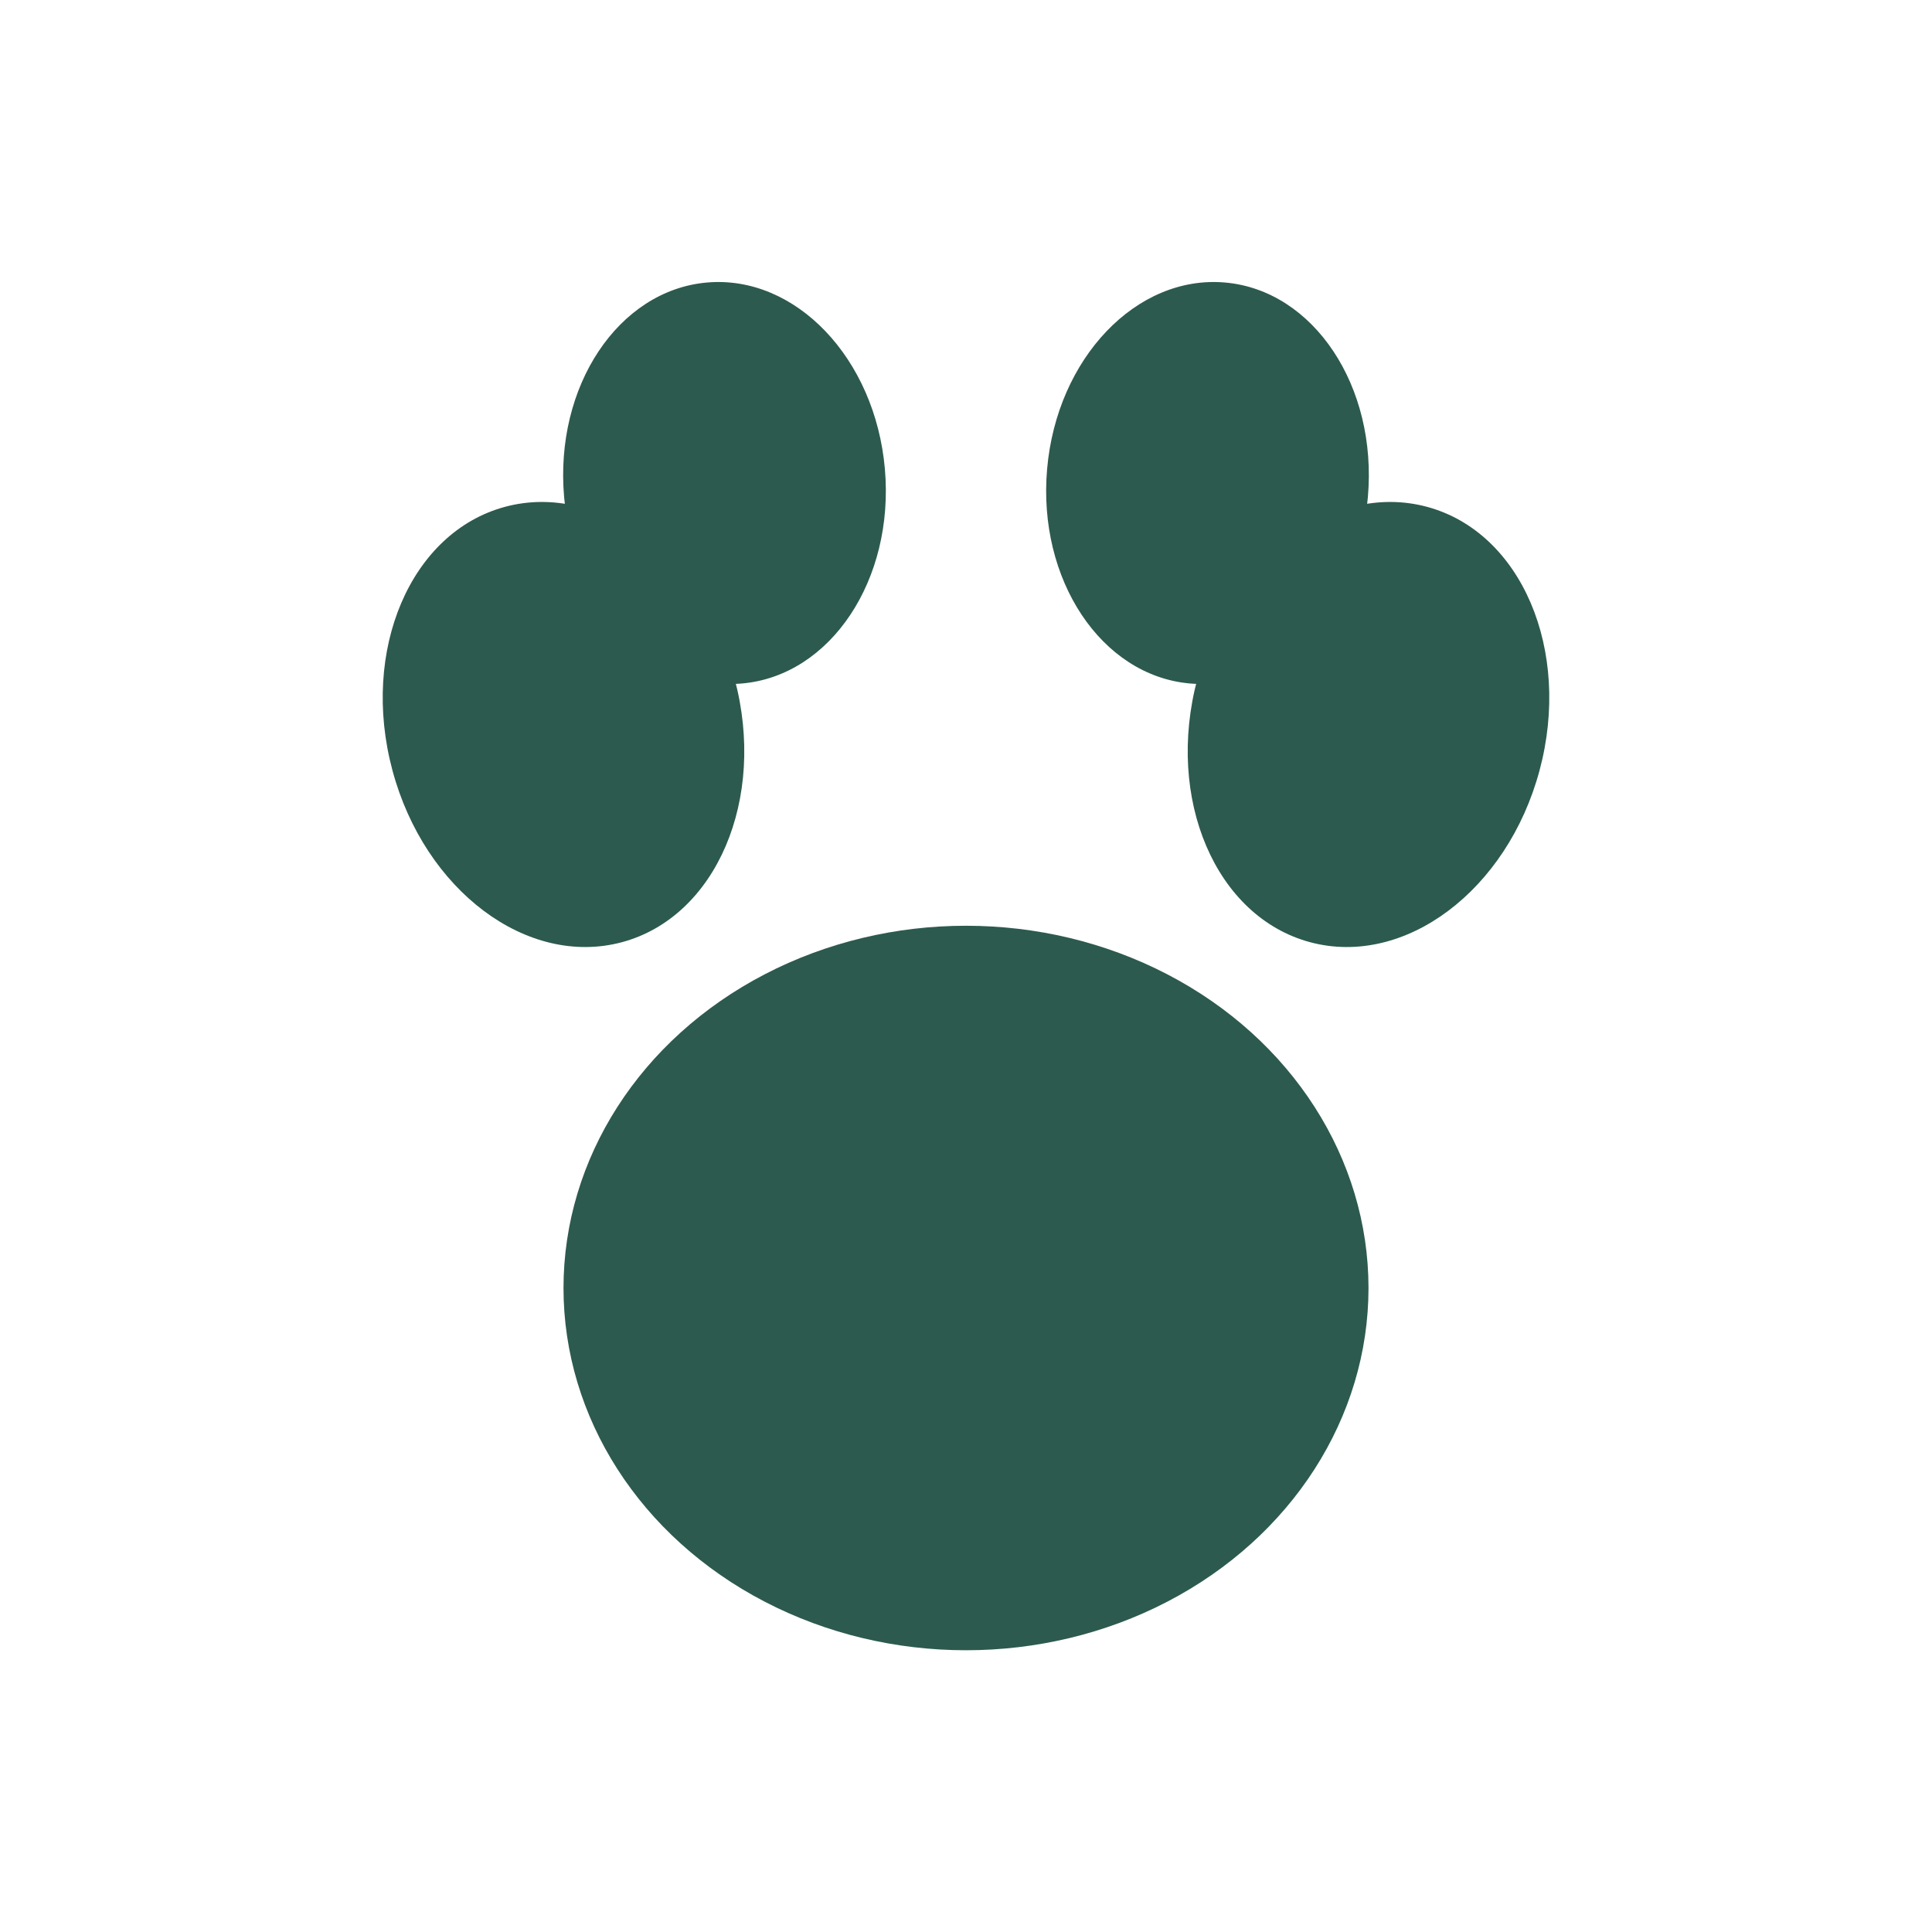 <svg xmlns="http://www.w3.org/2000/svg" viewBox="0 0 24 24" fill="#2D5A4E">
  <!-- Main pad -->
  <ellipse cx="12" cy="16" rx="5" ry="4.5" />
  <!-- Top left toe -->
  <ellipse cx="7" cy="9" rx="2.2" ry="2.8" transform="rotate(-15 7 9)" />
  <!-- Top right toe -->
  <ellipse cx="17" cy="9" rx="2.2" ry="2.8" transform="rotate(15 17 9)" />
  <!-- Middle left toe -->
  <ellipse cx="9" cy="6" rx="2" ry="2.5" transform="rotate(-5 9 6)" />
  <!-- Middle right toe -->
  <ellipse cx="15" cy="6" rx="2" ry="2.5" transform="rotate(5 15 6)" />
</svg>
